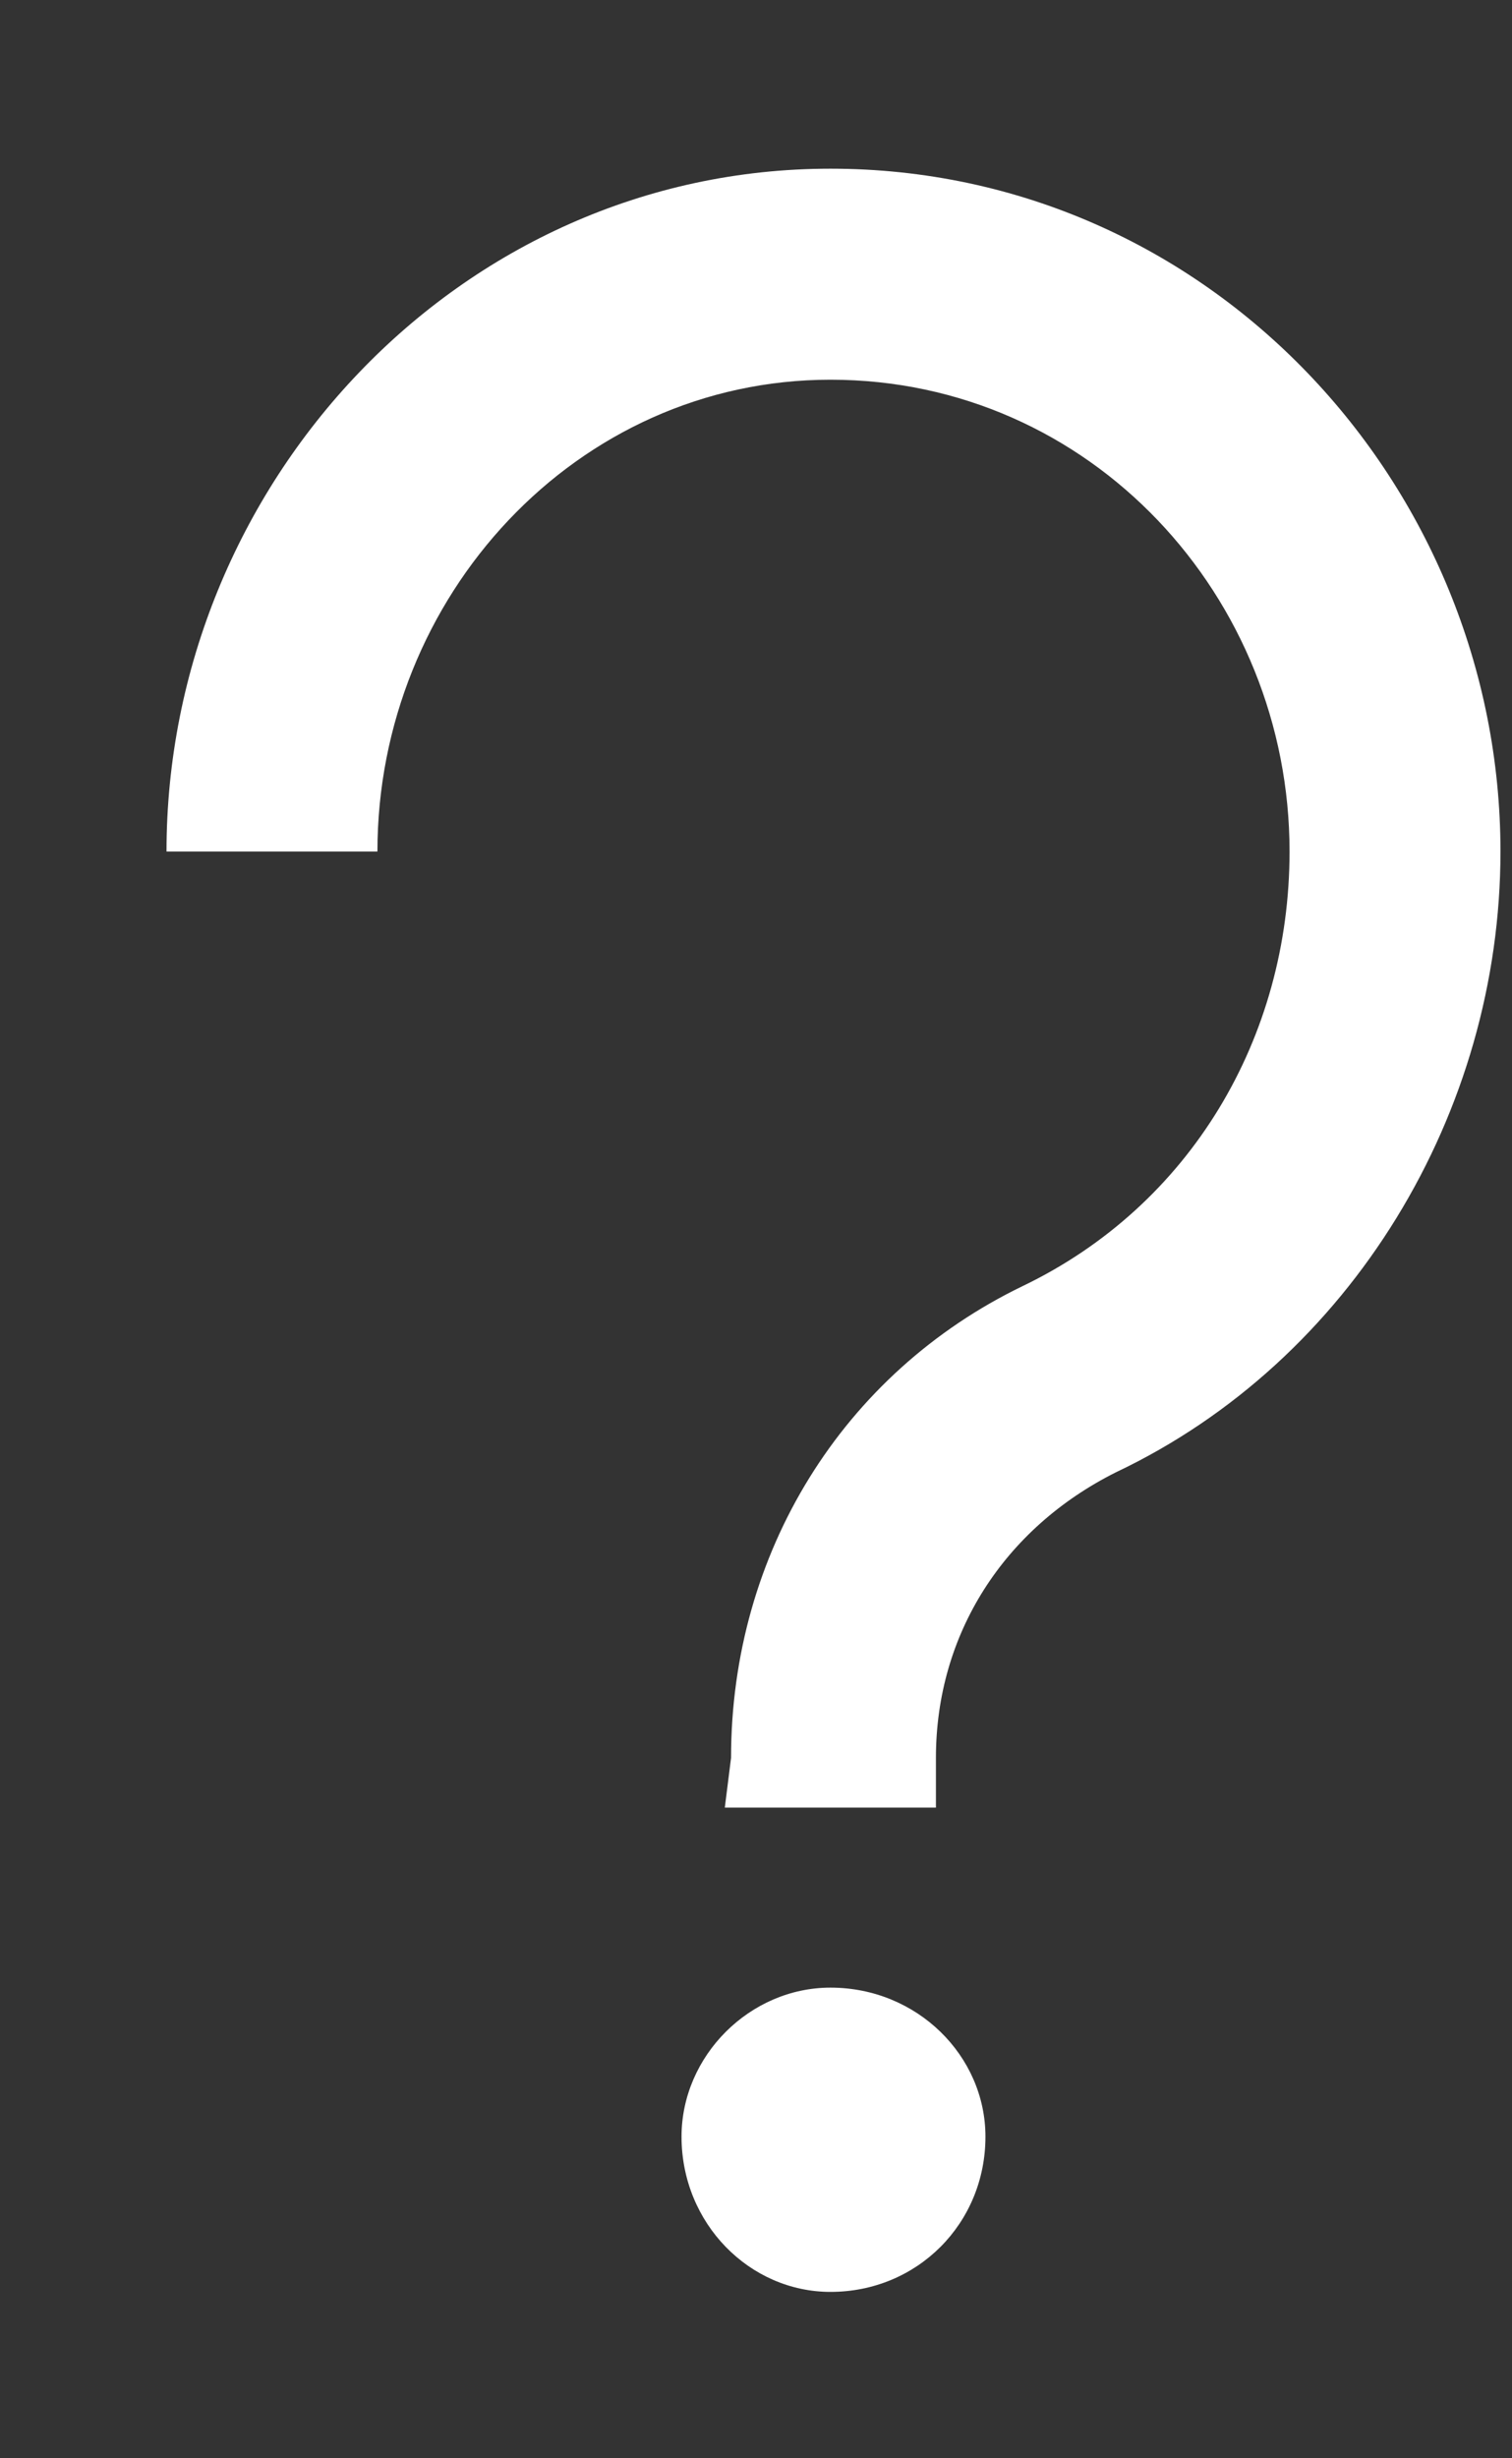<svg width="8" height="13" viewBox="0 0 8 13" fill="none" xmlns="http://www.w3.org/2000/svg">
<rect x="0" y="0" width="8" height="13" fill="#333333" stroke="none"/>
<path d="M0.881 4.503C0.881 2.566 2.424 0.892 4.394 0.892C6.396 0.892 7.939 2.566 7.939 4.503C7.939 5.882 7.151 7.195 5.904 7.786C5.313 8.082 4.952 8.64 4.952 9.296V9.559H3.835L3.868 9.296C3.868 8.213 4.459 7.261 5.411 6.801C6.298 6.375 6.823 5.488 6.823 4.503C6.823 3.157 5.772 2.008 4.394 2.008C3.048 2.008 1.997 3.157 1.997 4.503H0.881Z" fill="white"/>
<path fill-rule="evenodd" clip-rule="evenodd" d="M4.394 10.511C4.853 10.511 5.214 10.872 5.214 11.299C5.214 11.759 4.853 12.12 4.394 12.12C3.967 12.12 3.606 11.759 3.606 11.299C3.606 10.872 3.967 10.511 4.394 10.511Z" fill="white"/>
</svg>
